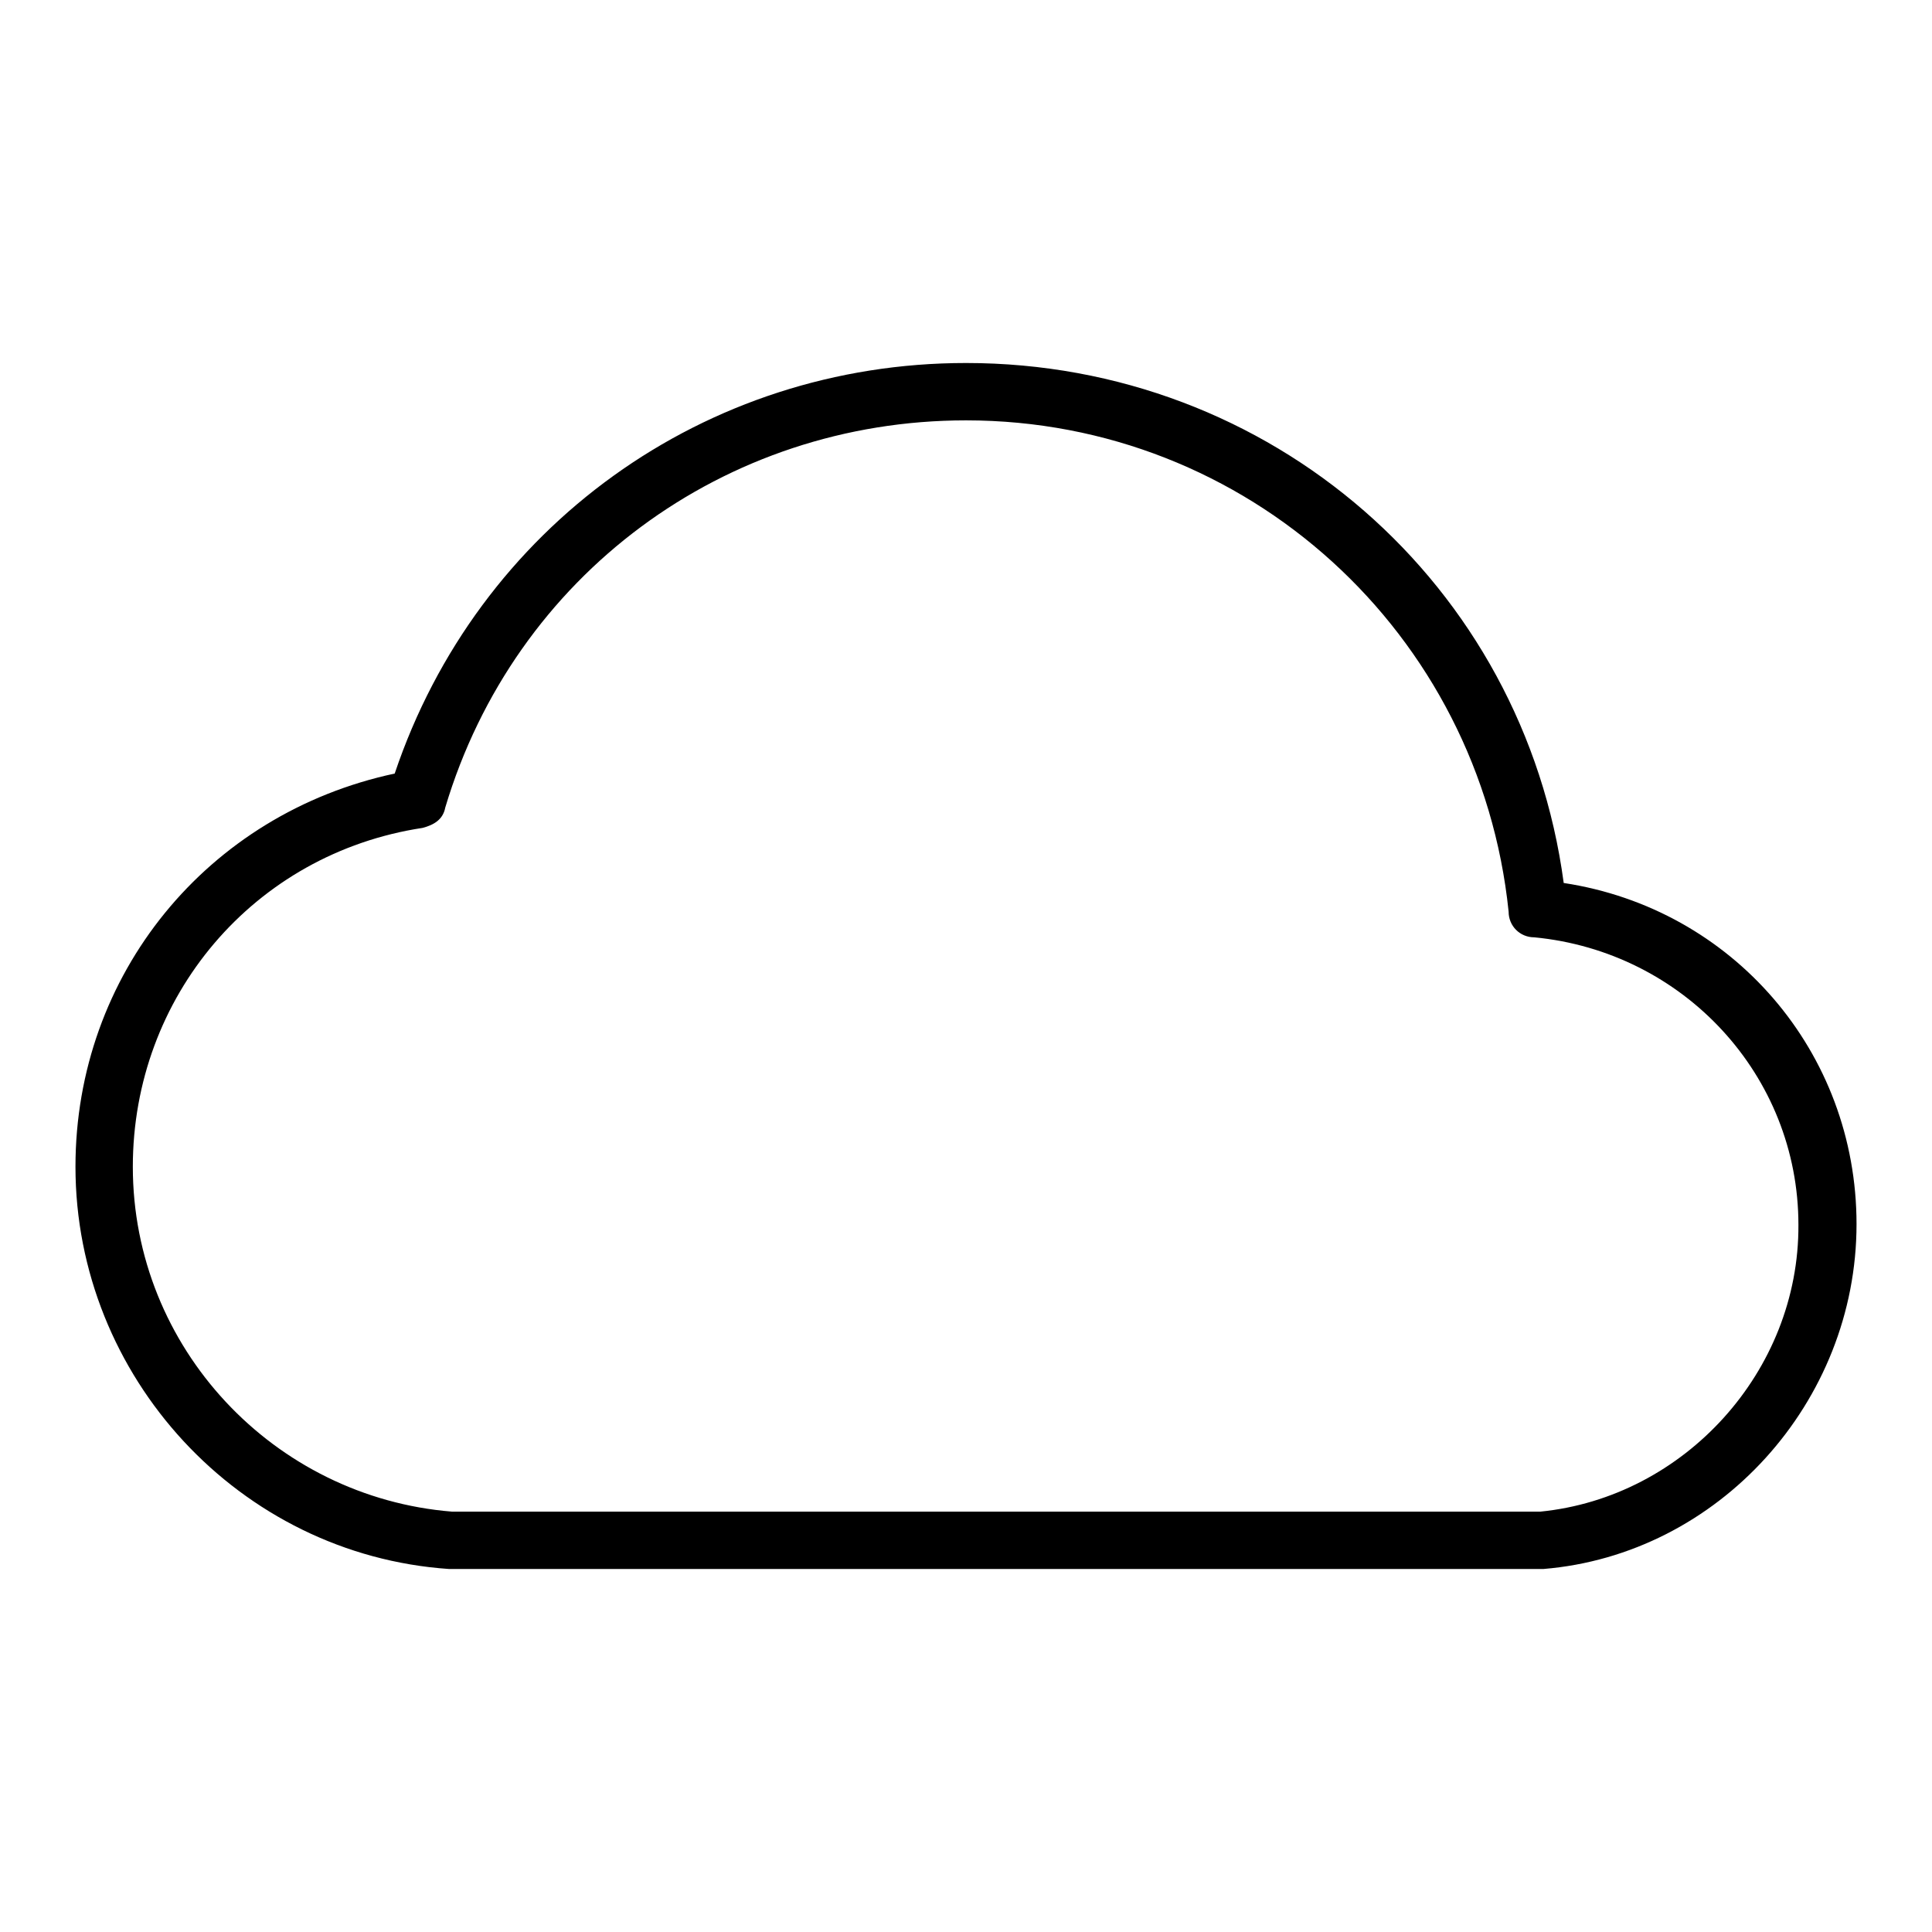 <?xml version="1.0" encoding="utf-8"?>
<!-- Svg Vector Icons : http://www.onlinewebfonts.com/icon -->
<!DOCTYPE svg PUBLIC "-//W3C//DTD SVG 1.1//EN" "http://www.w3.org/Graphics/SVG/1.1/DTD/svg11.dtd">
<svg version="1.1" xmlns="http://www.w3.org/2000/svg" xmlns:xlink="http://www.w3.org/1999/xlink" x="0px" y="0px" viewBox="0 0 256 256" enable-background="new 0 0 256 256" xml:space="preserve">
<g> <path fill="#000000" d="M207.2,117c-5.3-39.6-38.8-68.9-79.2-68.9c-34.6,0-64.7,21.7-75.7,54.4C27.5,107.8,10,129.1,10,154.6 c0,27.8,21.7,51.4,49.5,53.3h145c23.2-1.9,41.5-22.1,41.5-45.7C246,139.4,229.6,120.4,207.2,117z M204.1,200.3H59.9 c-23.6-1.9-42.3-21.7-42.3-45.7c0-22.5,16-41.5,38.4-44.9c1.5-0.4,2.7-1.1,3-2.7C68.2,76.2,96,55.7,128,55.7 c37.3,0,68.1,28.2,71.9,65.1c0,1.9,1.5,3.4,3.4,3.4c19.8,1.9,35,18.3,35,38.1C238.4,181.7,223.2,198.4,204.1,200.3L204.1,200.3z"/></g>
</svg>